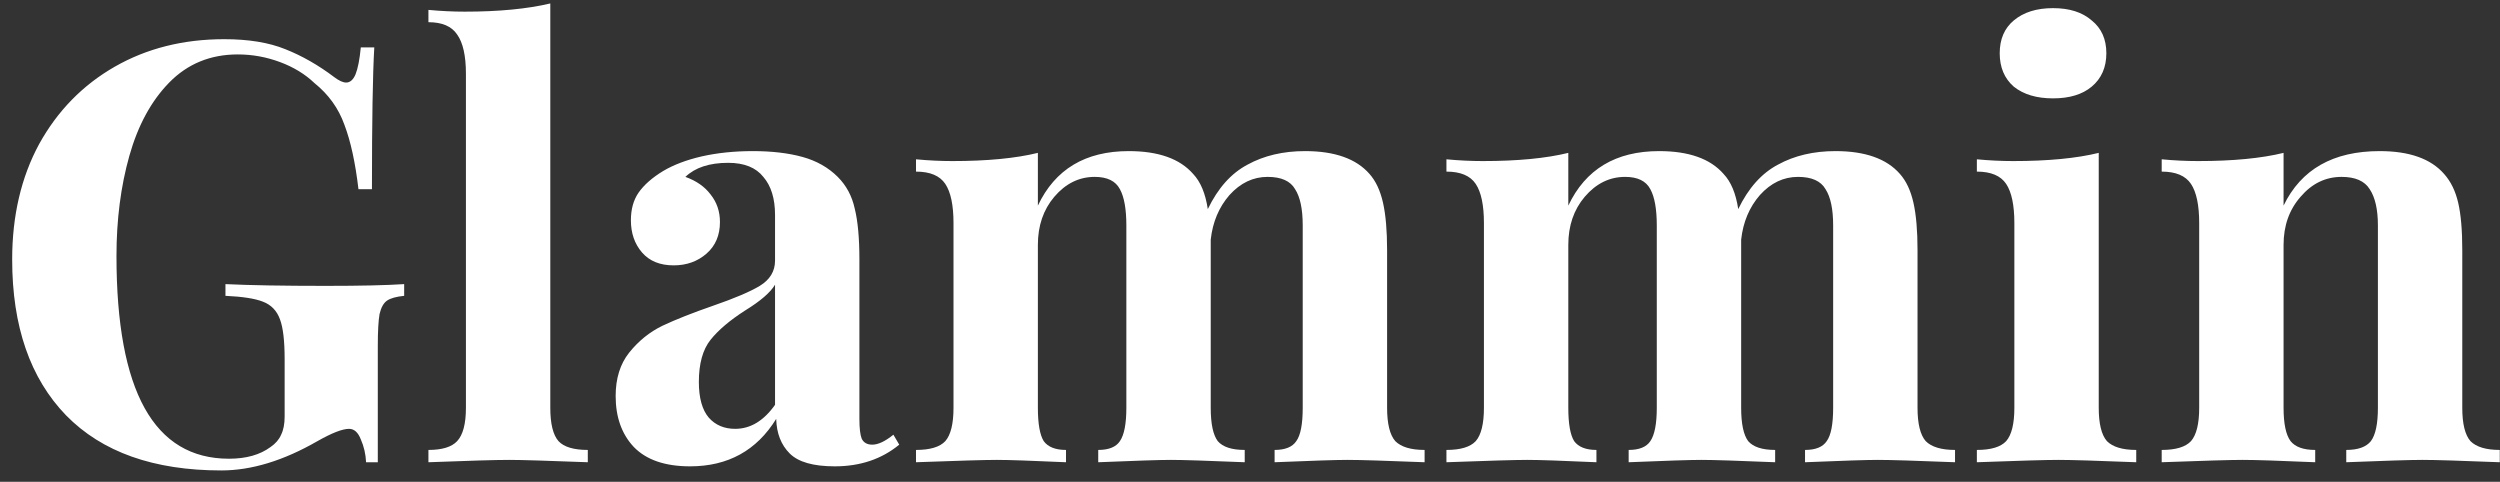 <svg xmlns="http://www.w3.org/2000/svg" fill="none" viewBox="0 0 192 37" height="37" width="192">
<rect x="0" y="0" width="192" height="37" fill="#333333" stroke="none"/>
<path fill="white" d="M17.225 3.01C19.085 3.01 20.645 3.265 21.905 3.775C23.195 4.285 24.455 5.005 25.685 5.935C26.045 6.205 26.345 6.34 26.585 6.34C26.885 6.34 27.125 6.13 27.305 5.71C27.485 5.26 27.62 4.57 27.71 3.64H28.745C28.625 5.68 28.565 9.31 28.565 14.53H27.53C27.29 12.49 26.93 10.84 26.45 9.58C26 8.32 25.235 7.255 24.155 6.385C23.435 5.695 22.55 5.155 21.5 4.765C20.45 4.375 19.37 4.18 18.26 4.18C16.16 4.18 14.405 4.9 12.995 6.34C11.615 7.75 10.595 9.625 9.935 11.965C9.275 14.305 8.945 16.87 8.945 19.66C8.945 30.04 11.825 35.23 17.585 35.23C18.905 35.23 19.97 34.93 20.78 34.33C21.17 34.06 21.44 33.745 21.59 33.385C21.77 33.025 21.86 32.56 21.86 31.99V27.58C21.86 26.17 21.74 25.15 21.5 24.52C21.26 23.86 20.825 23.41 20.195 23.17C19.595 22.93 18.635 22.78 17.315 22.72V21.82C19.175 21.91 21.74 21.955 25.01 21.955C27.68 21.955 29.69 21.91 31.04 21.82V22.72C30.44 22.78 30.005 22.9 29.735 23.08C29.465 23.26 29.27 23.605 29.15 24.115C29.06 24.625 29.015 25.45 29.015 26.59V35.5H28.115C28.085 34.87 27.95 34.285 27.71 33.745C27.5 33.205 27.2 32.935 26.81 32.935C26.3 32.935 25.49 33.25 24.38 33.88C21.77 35.38 19.31 36.13 17 36.13C11.81 36.13 7.835 34.72 5.075 31.9C2.315 29.05 0.935 25.06 0.935 19.93C0.935 16.57 1.625 13.615 3.005 11.065C4.415 8.515 6.35 6.535 8.81 5.125C11.27 3.715 14.075 3.01 17.225 3.01ZM42.263 31.315C42.263 32.545 42.473 33.4 42.893 33.88C43.313 34.33 44.063 34.555 45.143 34.555V35.5C42.023 35.38 40.013 35.32 39.113 35.32C38.093 35.32 36.023 35.38 32.903 35.5V34.555C33.953 34.555 34.688 34.33 35.108 33.88C35.558 33.4 35.783 32.545 35.783 31.315V5.665C35.783 4.285 35.558 3.28 35.108 2.65C34.688 2.02 33.953 1.705 32.903 1.705V0.76C33.863 0.85 34.793 0.895 35.693 0.895C38.303 0.895 40.493 0.685 42.263 0.265V31.315ZM52.998 35.815C51.078 35.815 49.638 35.32 48.678 34.33C47.748 33.34 47.282 32.035 47.282 30.415C47.282 29.065 47.627 27.955 48.318 27.085C49.038 26.185 49.892 25.495 50.883 25.015C51.903 24.535 53.193 24.025 54.752 23.485C56.403 22.915 57.602 22.405 58.352 21.955C59.133 21.475 59.523 20.83 59.523 20.02V16.51C59.523 15.25 59.222 14.275 58.623 13.585C58.053 12.865 57.153 12.505 55.922 12.505C54.483 12.505 53.388 12.865 52.638 13.585C53.477 13.885 54.123 14.335 54.572 14.935C55.053 15.535 55.292 16.24 55.292 17.05C55.292 18.07 54.947 18.88 54.258 19.48C53.568 20.08 52.727 20.38 51.737 20.38C50.688 20.38 49.877 20.05 49.307 19.39C48.737 18.73 48.453 17.905 48.453 16.915C48.453 16.075 48.648 15.37 49.038 14.8C49.458 14.2 50.087 13.645 50.928 13.135C51.737 12.655 52.727 12.28 53.898 12.01C55.097 11.74 56.403 11.605 57.812 11.605C59.282 11.605 60.557 11.755 61.638 12.055C62.718 12.355 63.617 12.865 64.338 13.585C64.998 14.245 65.433 15.055 65.642 16.015C65.882 16.975 66.002 18.28 66.002 19.93V32.17C66.002 32.89 66.062 33.4 66.183 33.7C66.332 34 66.603 34.15 66.993 34.15C67.442 34.15 67.983 33.895 68.612 33.385L69.062 34.15C67.713 35.26 66.062 35.815 64.112 35.815C62.462 35.815 61.307 35.485 60.648 34.825C59.987 34.165 59.642 33.28 59.612 32.17C58.112 34.6 55.907 35.815 52.998 35.815ZM56.462 32.935C57.633 32.935 58.653 32.32 59.523 31.09V21.865C59.163 22.465 58.398 23.125 57.227 23.845C56.057 24.595 55.172 25.345 54.572 26.095C53.972 26.845 53.672 27.925 53.672 29.335C53.672 30.565 53.928 31.48 54.438 32.08C54.947 32.65 55.623 32.935 56.462 32.935ZM106.529 31.315C106.529 32.545 106.739 33.4 107.159 33.88C107.609 34.33 108.359 34.555 109.409 34.555V35.5C106.409 35.38 104.429 35.32 103.469 35.32C102.629 35.32 100.769 35.38 97.889 35.5V34.555C98.699 34.555 99.254 34.33 99.554 33.88C99.884 33.43 100.049 32.575 100.049 31.315V17.32C100.049 16.06 99.854 15.13 99.464 14.53C99.104 13.9 98.399 13.585 97.349 13.585C96.239 13.585 95.264 14.05 94.424 14.98C93.614 15.91 93.134 17.05 92.984 18.4V19.21V31.315C92.984 32.545 93.164 33.4 93.524 33.88C93.914 34.33 94.604 34.555 95.594 34.555V35.5C92.714 35.38 90.824 35.32 89.924 35.32C89.084 35.32 87.224 35.38 84.344 35.5V34.555C85.154 34.555 85.709 34.33 86.009 33.88C86.339 33.4 86.504 32.545 86.504 31.315V17.32C86.504 16.06 86.339 15.13 86.009 14.53C85.679 13.9 85.034 13.585 84.074 13.585C82.874 13.585 81.839 14.095 80.969 15.115C80.129 16.105 79.709 17.335 79.709 18.805V31.315C79.709 32.545 79.859 33.4 80.159 33.88C80.489 34.33 81.059 34.555 81.869 34.555V35.5C79.229 35.38 77.459 35.32 76.559 35.32C75.659 35.32 73.589 35.38 70.349 35.5V34.555C71.429 34.555 72.179 34.33 72.599 33.88C73.019 33.4 73.229 32.545 73.229 31.315V17.14C73.229 15.76 73.019 14.755 72.599 14.125C72.179 13.495 71.429 13.18 70.349 13.18V12.235C71.309 12.325 72.239 12.37 73.139 12.37C75.809 12.37 77.999 12.16 79.709 11.74V15.79C81.029 13 83.354 11.605 86.684 11.605C88.964 11.605 90.614 12.19 91.634 13.36C92.204 13.96 92.579 14.86 92.759 16.06C93.539 14.44 94.559 13.3 95.819 12.64C97.079 11.95 98.549 11.605 100.229 11.605C102.509 11.605 104.159 12.19 105.179 13.36C105.659 13.9 106.004 14.635 106.214 15.565C106.424 16.495 106.529 17.71 106.529 19.21V31.315ZM147.266 31.315C147.266 32.545 147.476 33.4 147.896 33.88C148.346 34.33 149.096 34.555 150.146 34.555V35.5C147.146 35.38 145.166 35.32 144.206 35.32C143.366 35.32 141.506 35.38 138.626 35.5V34.555C139.436 34.555 139.991 34.33 140.291 33.88C140.621 33.43 140.786 32.575 140.786 31.315V17.32C140.786 16.06 140.591 15.13 140.201 14.53C139.841 13.9 139.136 13.585 138.086 13.585C136.976 13.585 136.001 14.05 135.161 14.98C134.351 15.91 133.871 17.05 133.721 18.4V19.21V31.315C133.721 32.545 133.901 33.4 134.261 33.88C134.651 34.33 135.341 34.555 136.331 34.555V35.5C133.451 35.38 131.561 35.32 130.661 35.32C129.821 35.32 127.961 35.38 125.081 35.5V34.555C125.891 34.555 126.446 34.33 126.746 33.88C127.076 33.4 127.241 32.545 127.241 31.315V17.32C127.241 16.06 127.076 15.13 126.746 14.53C126.416 13.9 125.771 13.585 124.811 13.585C123.611 13.585 122.576 14.095 121.706 15.115C120.866 16.105 120.446 17.335 120.446 18.805V31.315C120.446 32.545 120.596 33.4 120.896 33.88C121.226 34.33 121.796 34.555 122.606 34.555V35.5C119.966 35.38 118.196 35.32 117.296 35.32C116.396 35.32 114.326 35.38 111.086 35.5V34.555C112.166 34.555 112.916 34.33 113.336 33.88C113.756 33.4 113.966 32.545 113.966 31.315V17.14C113.966 15.76 113.756 14.755 113.336 14.125C112.916 13.495 112.166 13.18 111.086 13.18V12.235C112.046 12.325 112.976 12.37 113.876 12.37C116.546 12.37 118.736 12.16 120.446 11.74V15.79C121.766 13 124.091 11.605 127.421 11.605C129.701 11.605 131.351 12.19 132.371 13.36C132.941 13.96 133.316 14.86 133.496 16.06C134.276 14.44 135.296 13.3 136.556 12.64C137.816 11.95 139.286 11.605 140.966 11.605C143.246 11.605 144.896 12.19 145.916 13.36C146.396 13.9 146.741 14.635 146.951 15.565C147.161 16.495 147.266 17.71 147.266 19.21V31.315ZM157.673 0.625C158.933 0.625 159.923 0.94 160.643 1.57C161.393 2.17 161.768 3.01 161.768 4.09C161.768 5.17 161.393 6.025 160.643 6.655C159.923 7.255 158.933 7.555 157.673 7.555C156.413 7.555 155.408 7.255 154.658 6.655C153.938 6.025 153.578 5.17 153.578 4.09C153.578 3.01 153.938 2.17 154.658 1.57C155.408 0.94 156.413 0.625 157.673 0.625ZM161.183 31.315C161.183 32.545 161.393 33.4 161.813 33.88C162.263 34.33 163.013 34.555 164.063 34.555V35.5C161.063 35.38 159.068 35.32 158.078 35.32C157.148 35.32 155.063 35.38 151.823 35.5V34.555C152.903 34.555 153.653 34.33 154.073 33.88C154.493 33.4 154.703 32.545 154.703 31.315V17.14C154.703 15.76 154.493 14.755 154.073 14.125C153.653 13.495 152.903 13.18 151.823 13.18V12.235C152.783 12.325 153.713 12.37 154.613 12.37C157.283 12.37 159.473 12.16 161.183 11.74V31.315ZM182.758 11.605C185.038 11.605 186.688 12.19 187.708 13.36C188.218 13.93 188.578 14.665 188.788 15.565C188.998 16.465 189.103 17.68 189.103 19.21V31.315C189.103 32.545 189.312 33.4 189.732 33.88C190.183 34.33 190.933 34.555 191.983 34.555V35.5C188.983 35.38 187.003 35.32 186.043 35.32C185.143 35.32 183.193 35.38 180.193 35.5V34.555C181.093 34.555 181.723 34.33 182.083 33.88C182.443 33.4 182.623 32.545 182.623 31.315V17.32C182.623 16.09 182.413 15.16 181.993 14.53C181.603 13.9 180.883 13.585 179.833 13.585C178.603 13.585 177.553 14.095 176.683 15.115C175.813 16.105 175.378 17.335 175.378 18.805V31.315C175.378 32.545 175.558 33.4 175.918 33.88C176.278 34.33 176.908 34.555 177.808 34.555V35.5C175.048 35.38 173.188 35.32 172.228 35.32C171.327 35.32 169.257 35.38 166.018 35.5V34.555C167.098 34.555 167.848 34.33 168.268 33.88C168.688 33.4 168.898 32.545 168.898 31.315V17.14C168.898 15.76 168.688 14.755 168.268 14.125C167.848 13.495 167.098 13.18 166.018 13.18V12.235C166.978 12.325 167.908 12.37 168.808 12.37C171.478 12.37 173.668 12.16 175.378 11.74V15.79C176.728 13 179.188 11.605 182.758 11.605Z"></path>
</svg>
